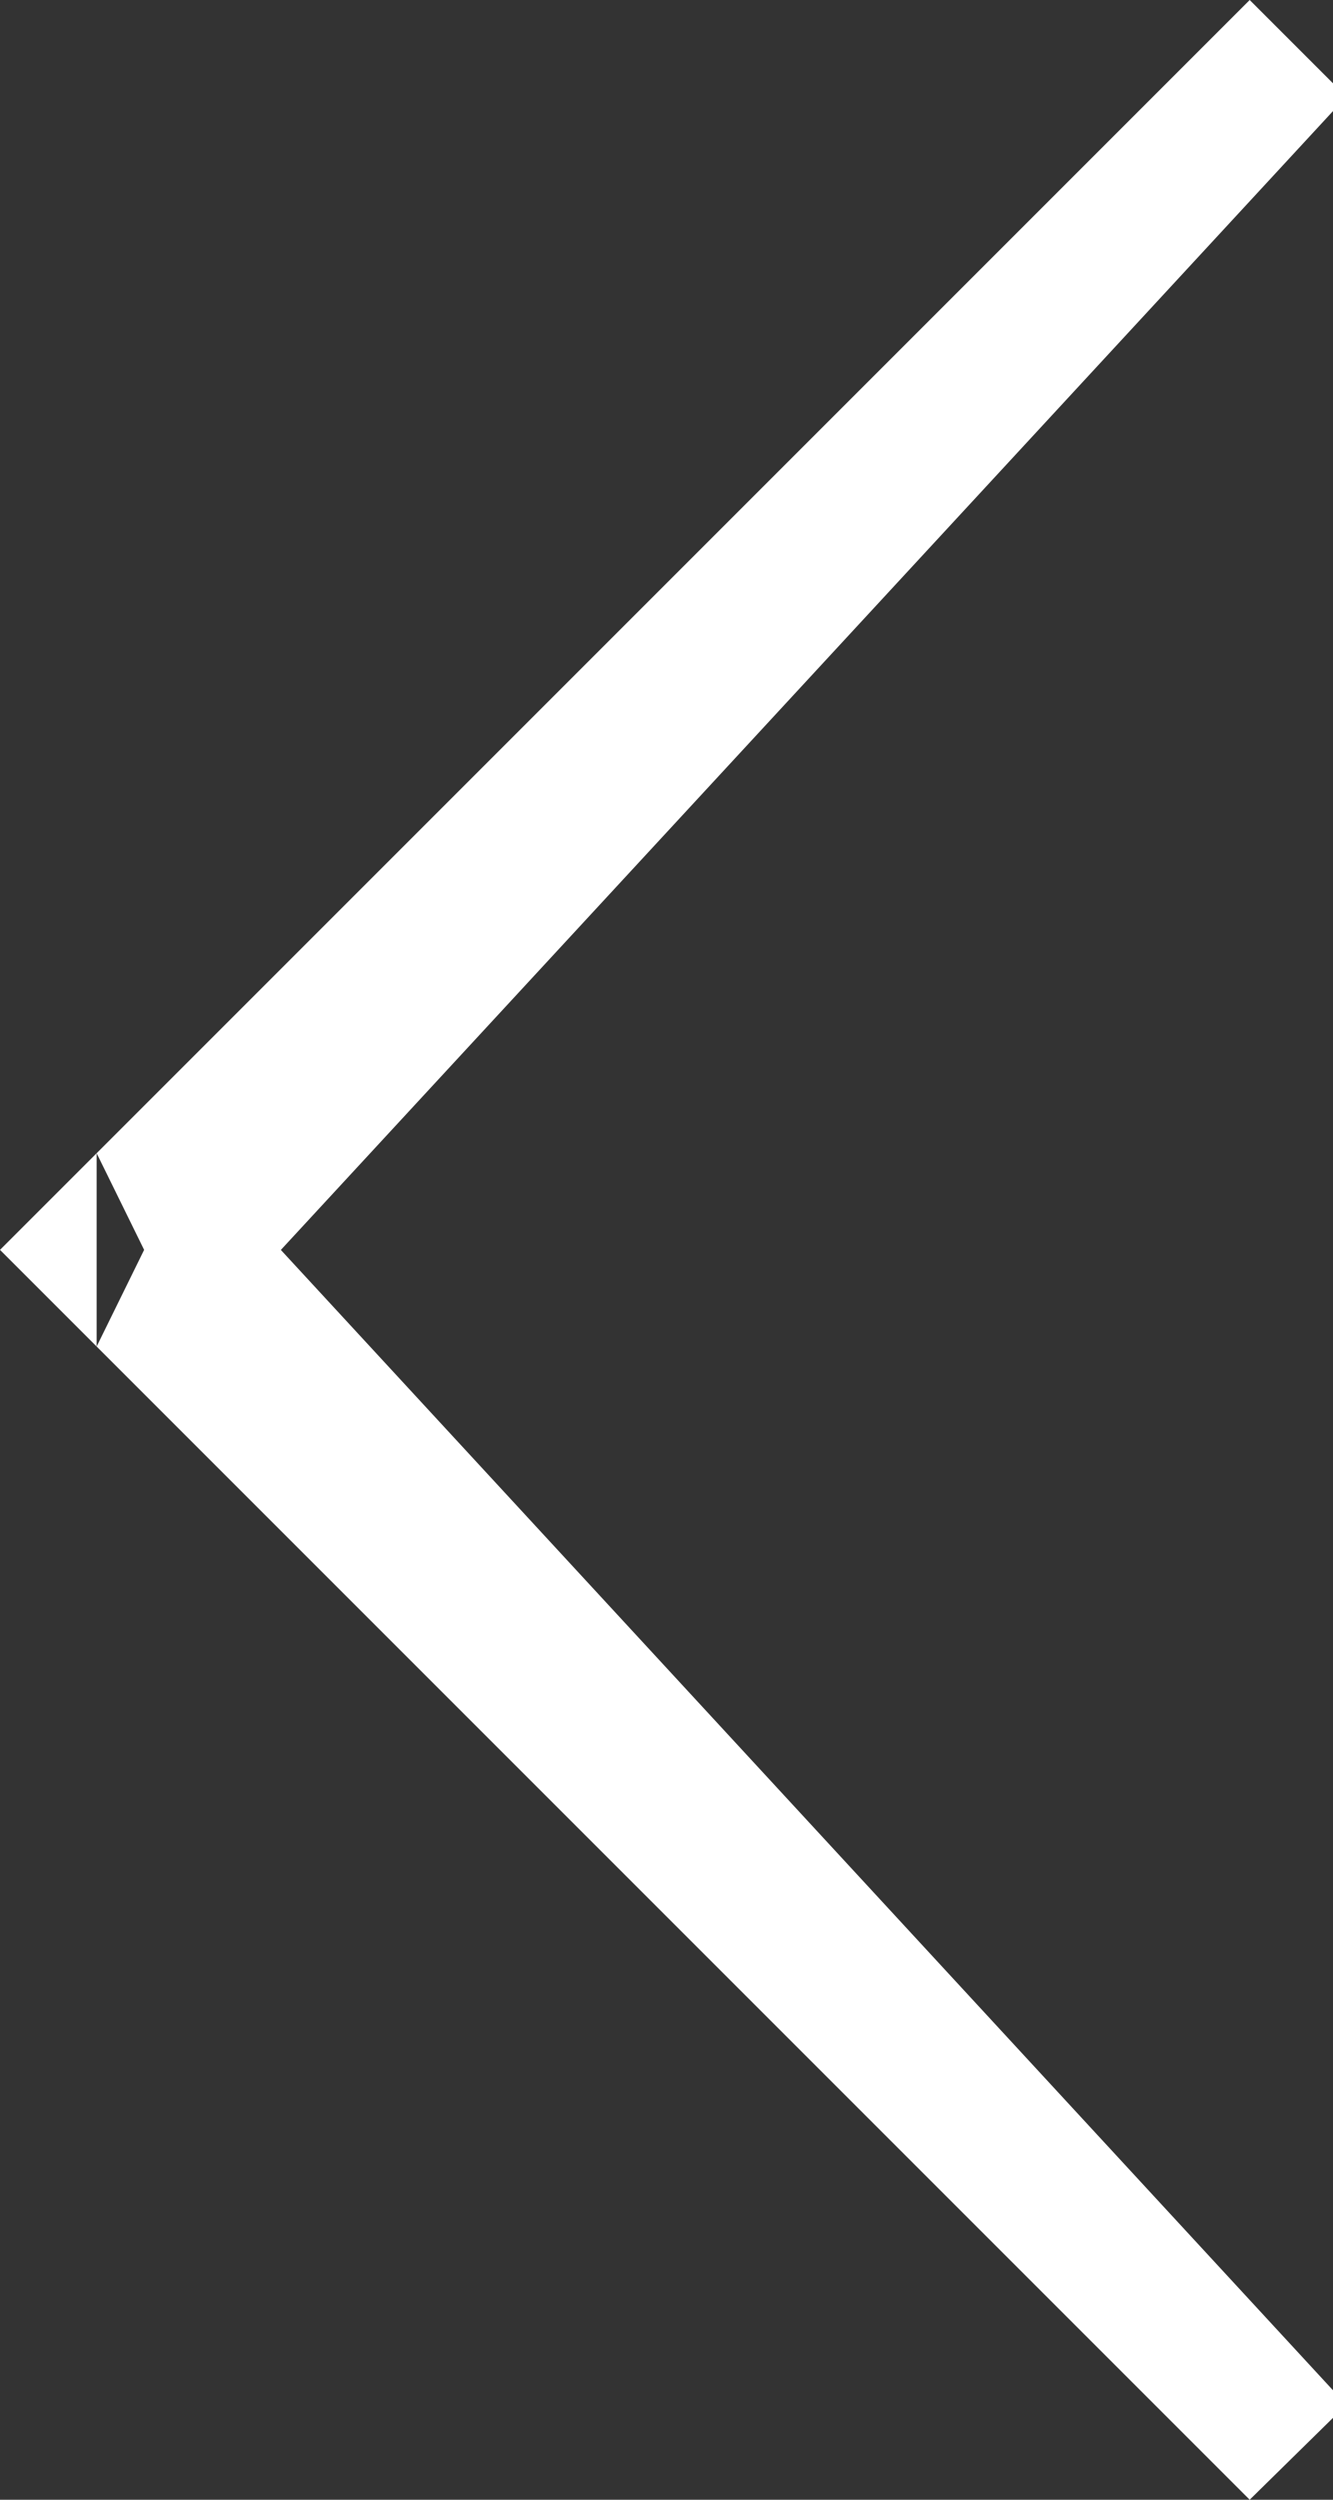 <?xml version="1.0" encoding="UTF-8"?>
<!DOCTYPE svg PUBLIC "-//W3C//DTD SVG 1.1//EN" "http://www.w3.org/Graphics/SVG/1.1/DTD/svg11.dtd">
<!-- Creator: CorelDRAW 2018 (64-Bit) -->
<svg xmlns="http://www.w3.org/2000/svg" xml:space="preserve" width="8px" height="15px" version="1.1" style="shape-rendering:geometricPrecision; text-rendering:geometricPrecision; image-rendering:optimizeQuality; fill-rule:evenodd; clip-rule:evenodd"
viewBox="0 0 8 15"
 xmlns:xlink="http://www.w3.org/1999/xlink">
 <rect x="0" y="0" width="8" height="15" fill="#333333" stroke="none"/>
 <defs>
  <style type="text/css">
   <![CDATA[
    .fil0 {fill:white;fill-rule:nonzero}
   ]]>
  </style>
 </defs>
 <g id="Слой_x0020_1">
  <path class="fil0" d="M1.15 8.08l6.93 -7.5 -0.58 -0.58 -6.92 6.92 0.57 1.16zm6.93 6.35l0 0 -6.93 -7.51 -0.57 1.16 6.92 6.92 0.58 -0.57zm-7.5 -6.93l0 0 0 -0.58 -0.58 0.58 0.58 0.58 0 -0.58z"/>
 </g>
</svg>
